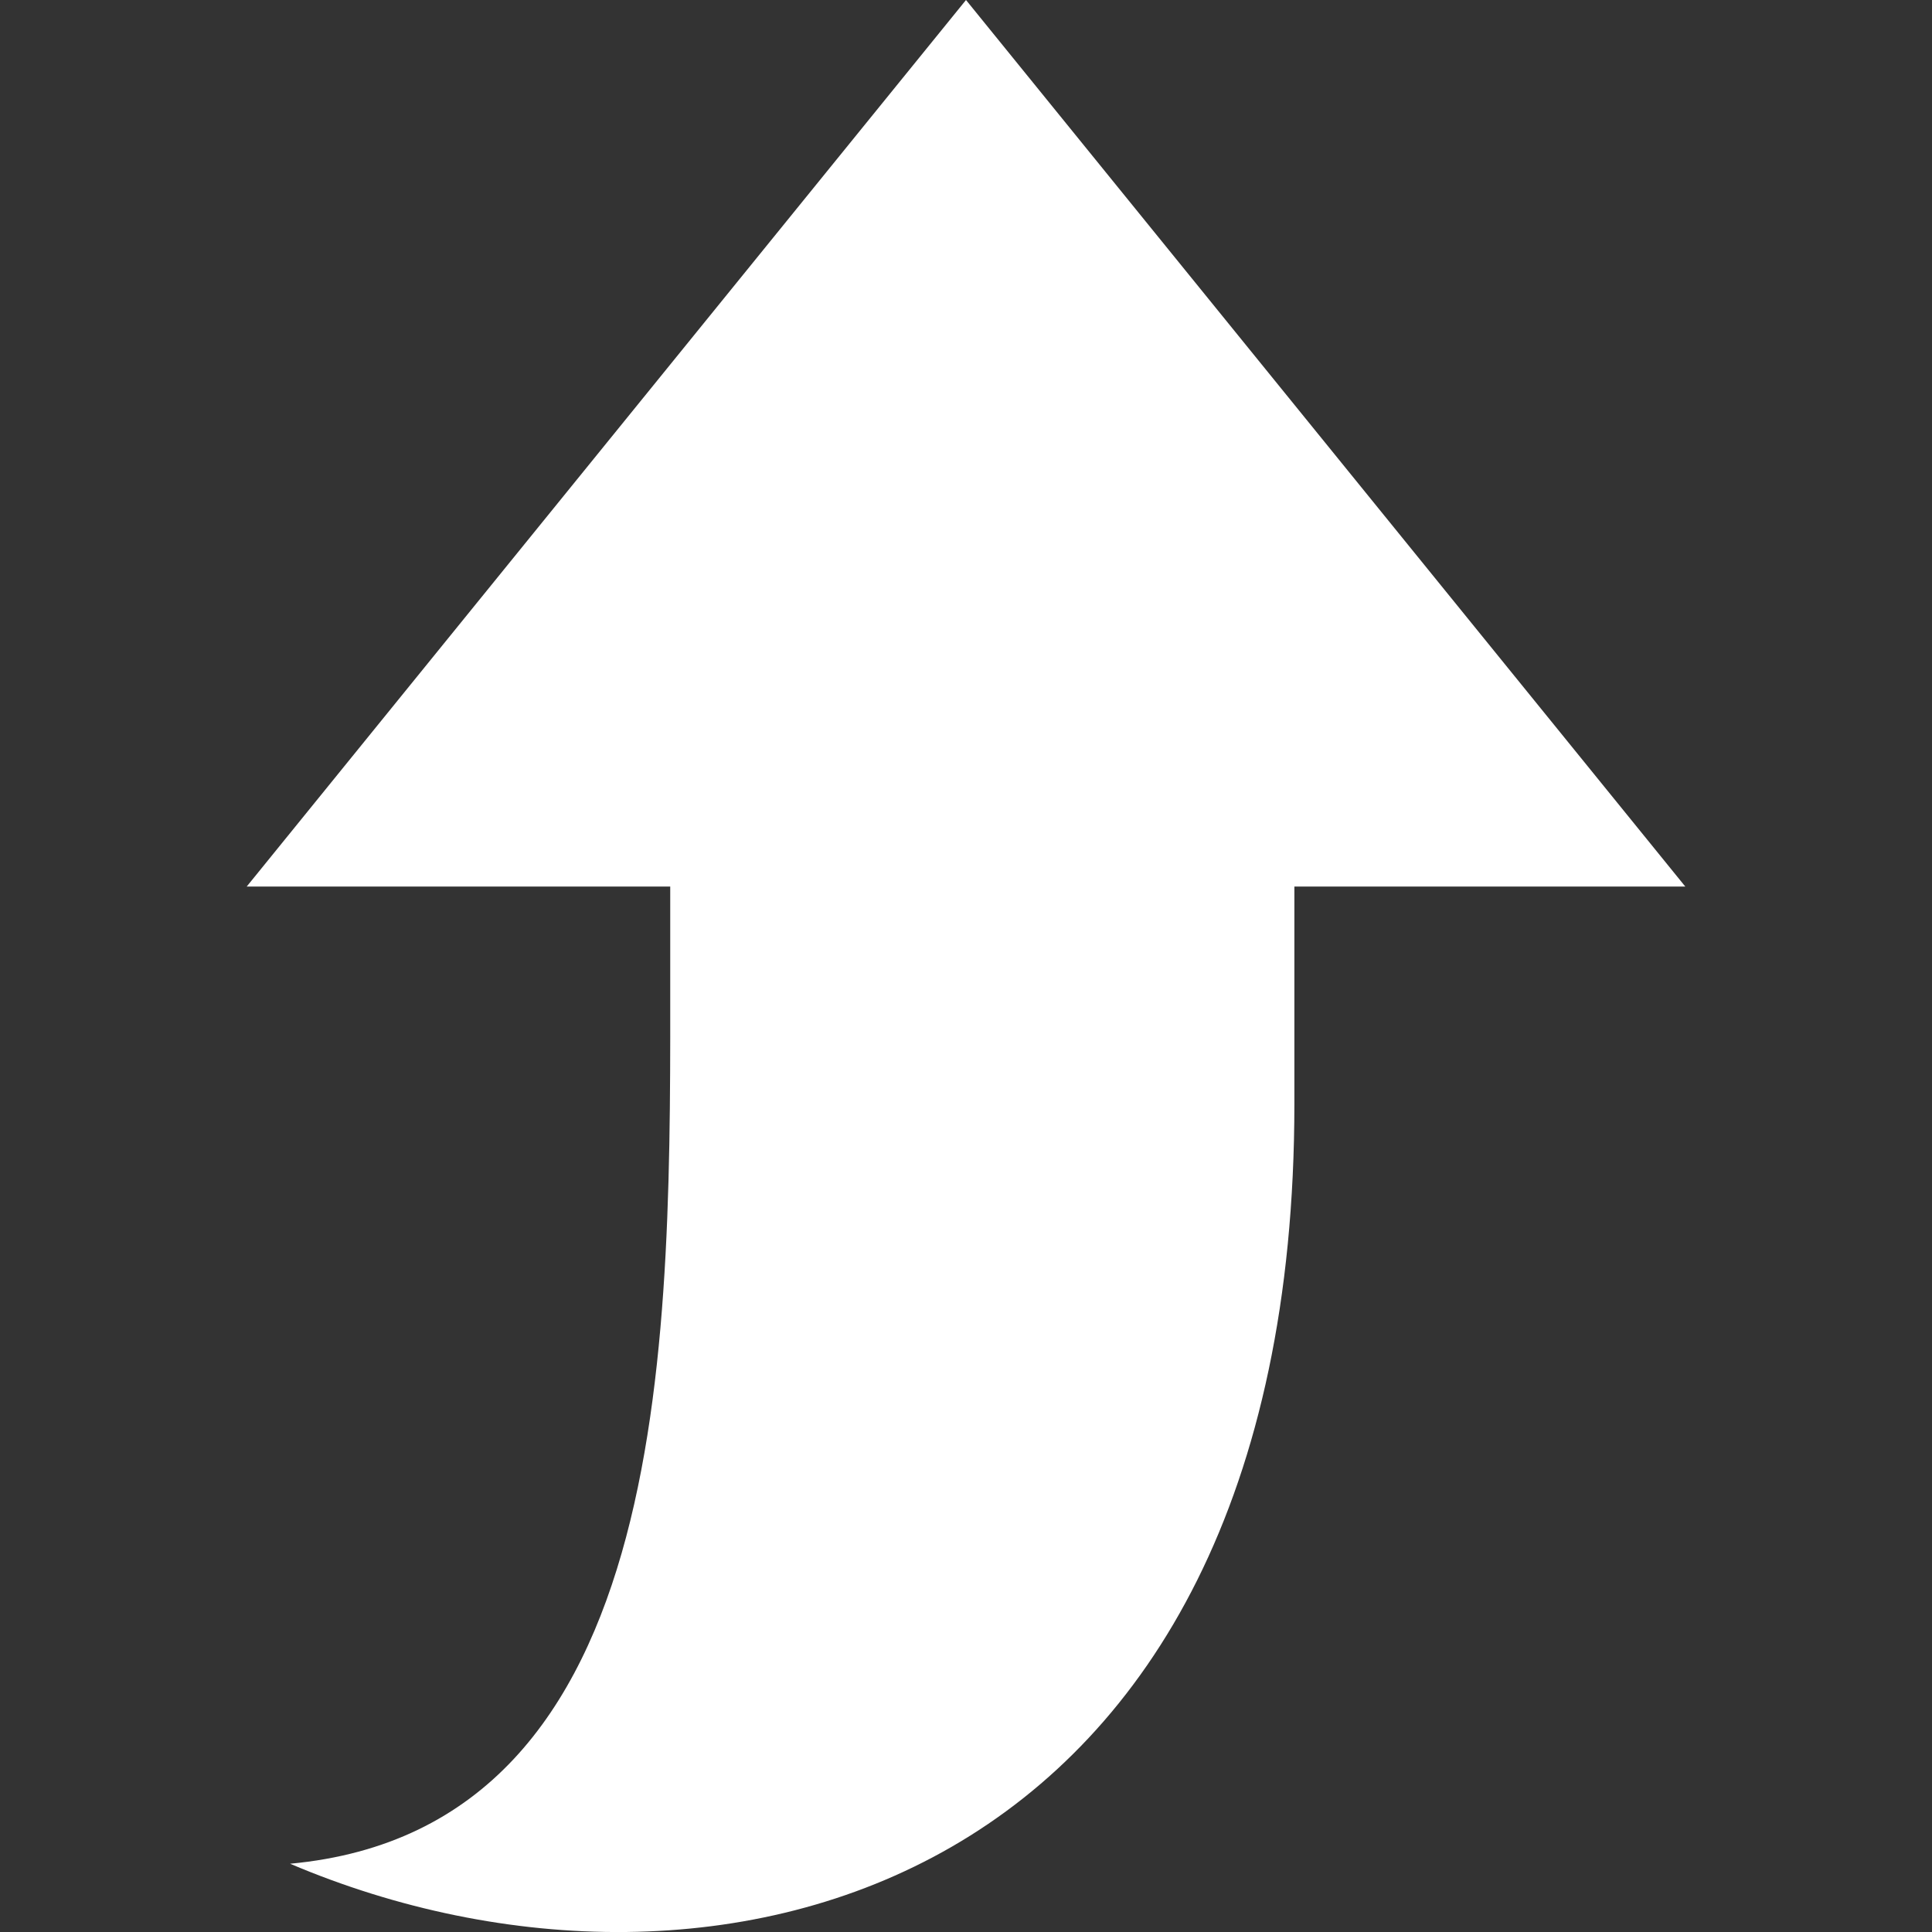 <?xml version="1.0" encoding="utf-8"?>
<!-- Generator: Adobe Illustrator 16.0.3, SVG Export Plug-In . SVG Version: 6.00 Build 0)  -->
<!DOCTYPE svg PUBLIC "-//W3C//DTD SVG 1.1//EN" "http://www.w3.org/Graphics/SVG/1.1/DTD/svg11.dtd">
<svg version="1.1" id="レイヤー_1" xmlns="http://www.w3.org/2000/svg" xmlns:xlink="http://www.w3.org/1999/xlink" x="0px"
	 y="0px" width="33px" height="33px" viewBox="0 0 33 33" style="enable-background:new 0 0 33 33;" xml:space="preserve">
<rect x="0" y="0" width="33" height="33" fill="#333333" stroke="none"/>
<g>
	<path style="fill:#FFFFFF;" d="M22.109,18.853c0-1.364,0-2.595,0-3.71h6.677L16.5,0L4.214,15.143h7.234c0,0.462,0,0.926,0,1.392
		c0,6.142,0.153,14.683-6.493,15.299C12.221,34.924,22.109,32.297,22.109,18.853z"/>
</g>
</svg>
